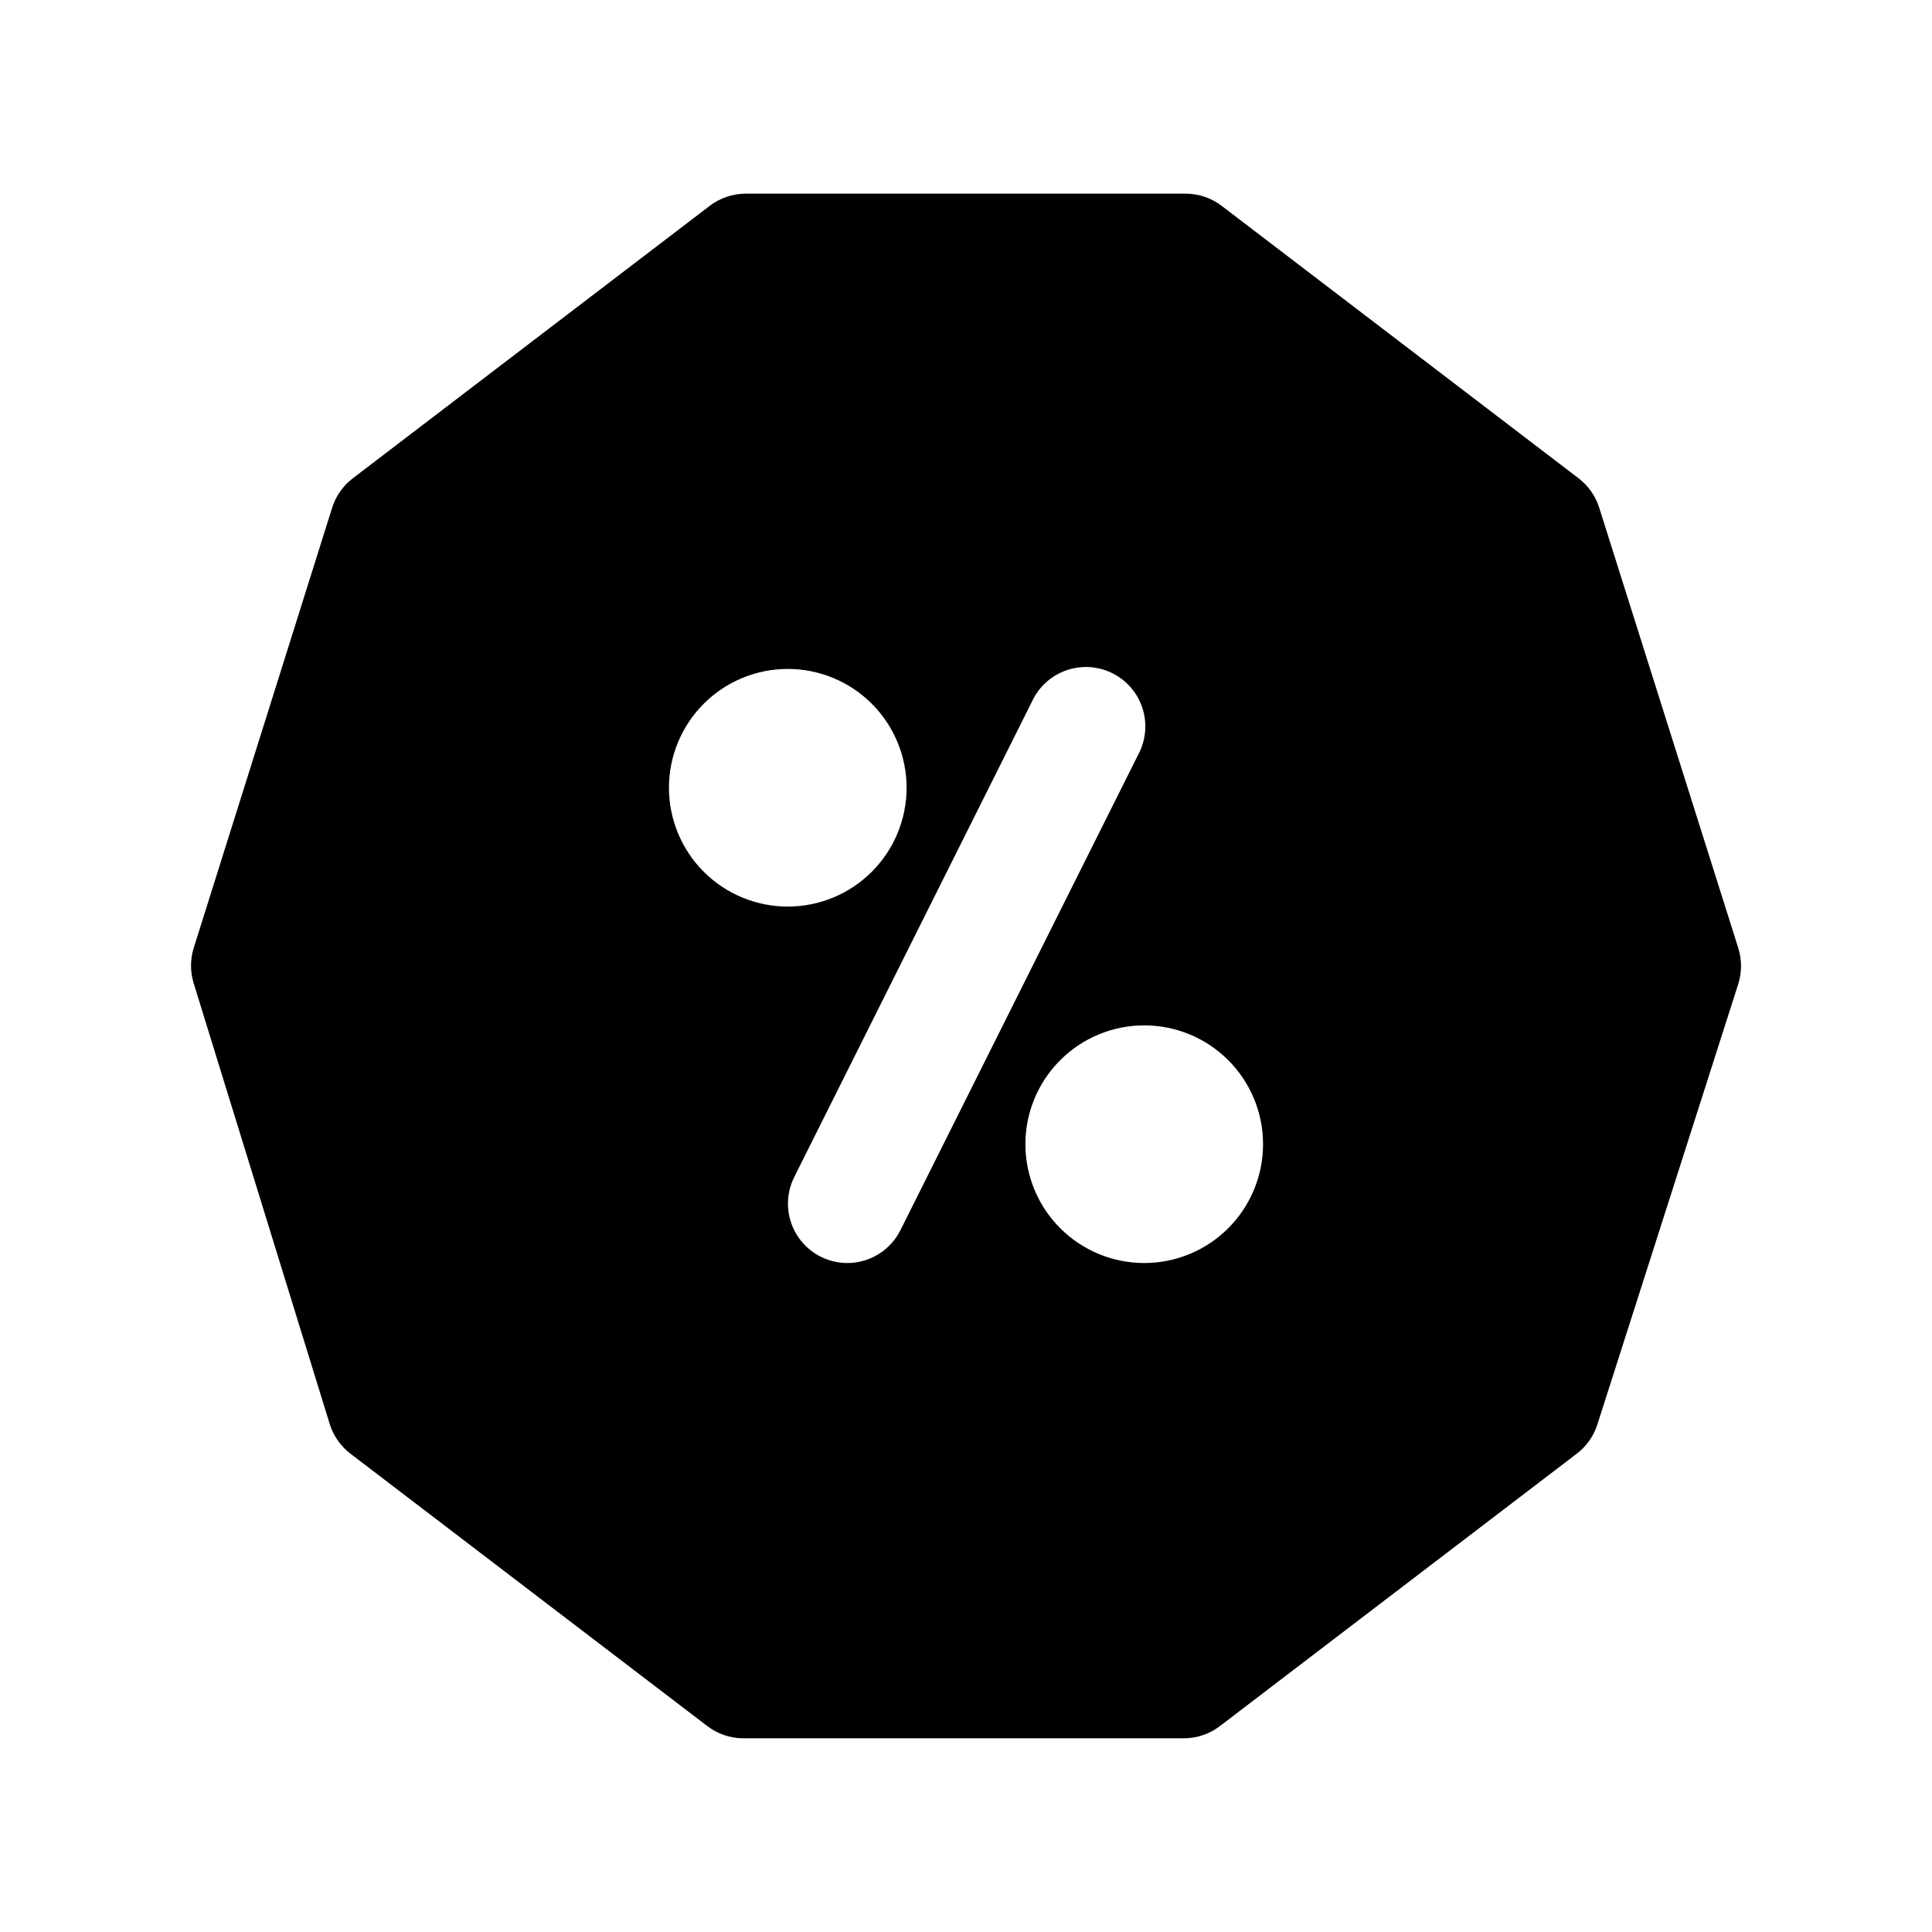 <?xml version="1.0" encoding="UTF-8"?>
<!-- Uploaded to: ICON Repo, www.svgrepo.com, Generator: ICON Repo Mixer Tools -->
<svg fill="#000000" width="800px" height="800px" version="1.1" viewBox="144 144 512 512" xmlns="http://www.w3.org/2000/svg">
 <path d="m604.67 395.27-36.844-116.66c-0.969-3.137-2.894-5.887-5.508-7.875l-94.465-72.109v0.004c-2.707-2.102-6.023-3.262-9.445-3.309h-116.82c-3.481 0.012-6.859 1.176-9.605 3.309l-94.465 72.109v-0.004c-2.613 1.988-4.539 4.738-5.512 7.875l-36.684 116.66c-0.934 3.027-0.934 6.266 0 9.289l36.055 116.82v0.004c0.973 3.133 2.898 5.883 5.512 7.871l94.465 72.109v-0.004c2.746 2.133 6.125 3.297 9.602 3.309h116.82c3.481-0.012 6.859-1.176 9.605-3.309l94.465-72.109v0.004c2.613-1.988 4.539-4.738 5.512-7.871l37.312-116.66c0.965-3.074 0.965-6.371 0-9.449zm-283.39-42.508c0-8.352 3.32-16.359 9.223-22.266 5.906-5.902 13.914-9.223 22.266-9.223s16.359 3.32 22.266 9.223c5.906 5.906 9.223 13.914 9.223 22.266s-3.316 16.359-9.223 22.266-13.914 9.223-22.266 9.223-16.359-3.316-22.266-9.223c-5.902-5.906-9.223-13.914-9.223-22.266zm47.23 125.95h0.004c-5.457-0.016-10.516-2.856-13.371-7.508-2.856-4.652-3.098-10.449-0.641-15.32l62.977-125.95h-0.004c1.781-3.871 5.051-6.856 9.066-8.273 4.016-1.418 8.438-1.148 12.25 0.746 3.816 1.898 6.699 5.258 7.992 9.316 1.293 4.059 0.887 8.469-1.125 12.223l-62.977 125.95c-1.297 2.648-3.316 4.883-5.82 6.441s-5.398 2.383-8.348 2.375zm78.719 0h0.004c-8.352 0-16.359-3.316-22.266-9.223s-9.223-13.914-9.223-22.266c0-8.352 3.316-16.359 9.223-22.266s13.914-9.223 22.266-9.223c8.352 0 16.359 3.316 22.266 9.223s9.223 13.914 9.223 22.266c0 8.352-3.316 16.359-9.223 22.266s-13.914 9.223-22.266 9.223z"/>
</svg>